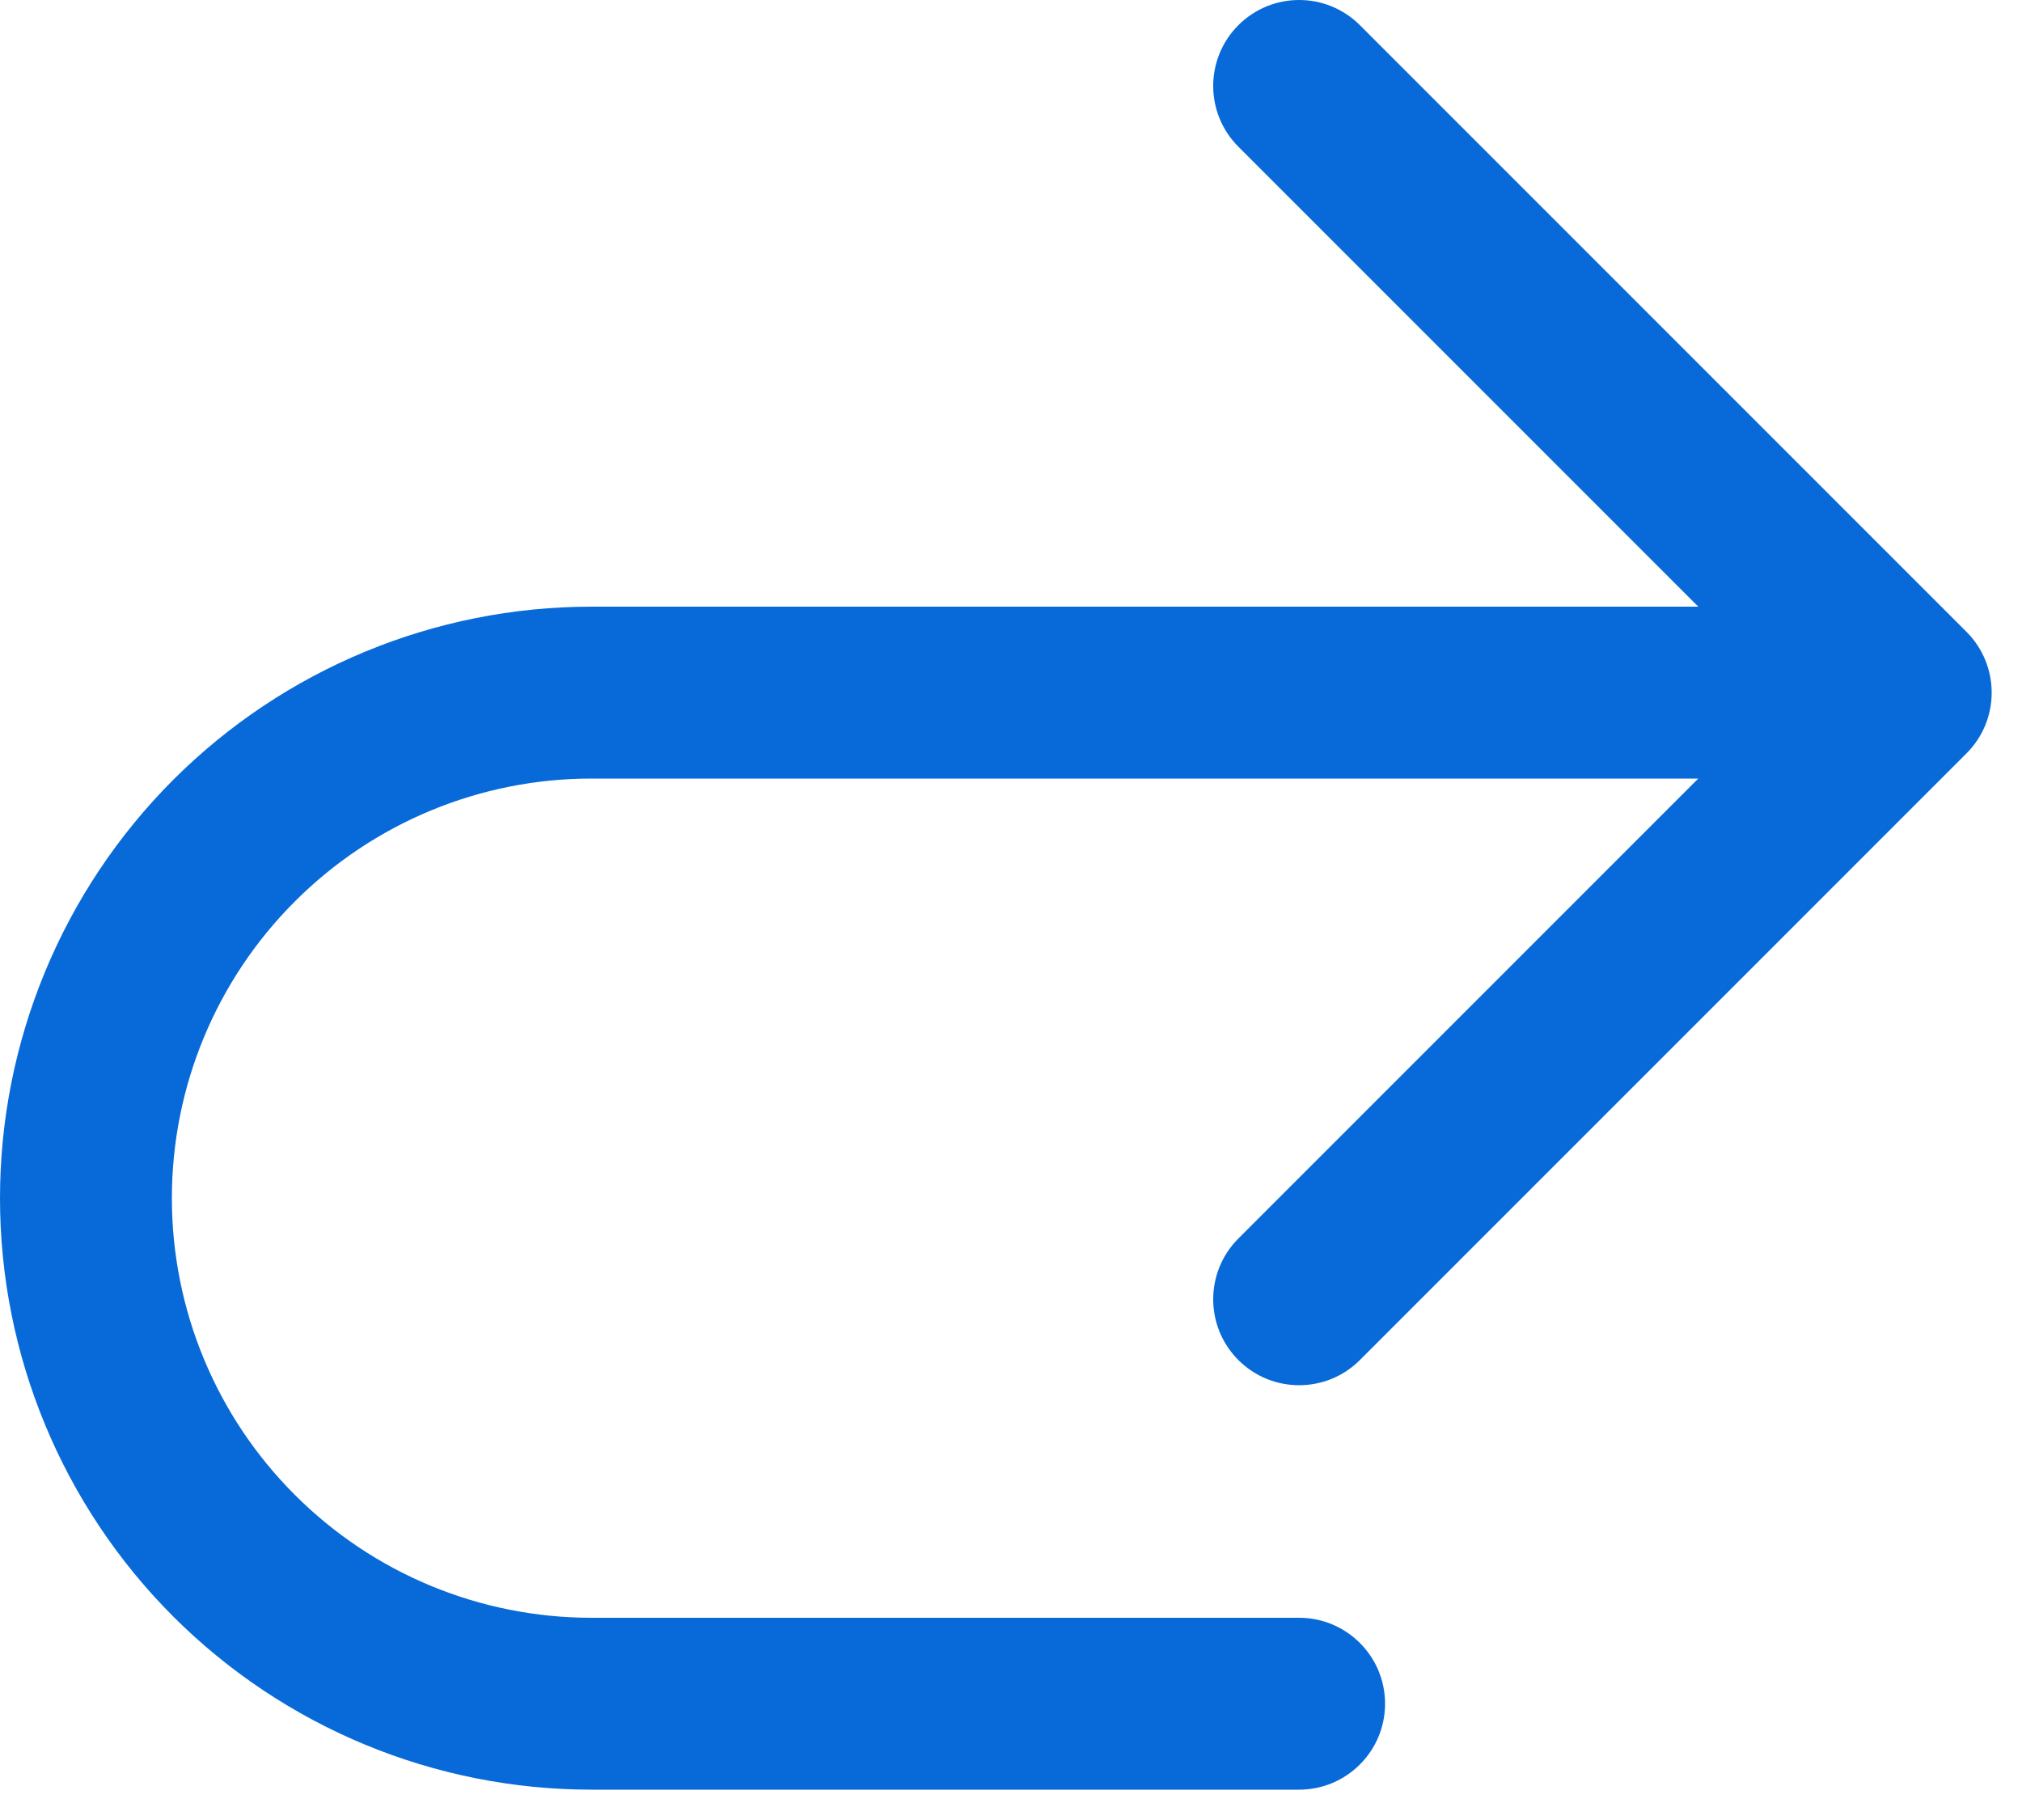 <svg xmlns="http://www.w3.org/2000/svg" width="20" height="18" viewBox="0 0 20 18" fill="none"><path fill-rule="evenodd" clip-rule="evenodd" d="M13.451 0.249C13.119 -0.083 12.581 -0.083 12.249 0.249C11.917 0.581 11.917 1.119 12.249 1.451L16.798 6H5.85C4.298 6 2.811 6.616 1.713 7.713C0.616 8.811 0 10.299 0 11.85C0 13.402 0.616 14.889 1.713 15.987C2.811 17.084 4.298 17.7 5.85 17.7H12.85C13.319 17.7 13.7 17.319 13.7 16.85C13.7 16.381 13.319 16 12.85 16H5.85C4.749 16 3.694 15.563 2.916 14.784C2.137 14.006 1.7 12.951 1.7 11.85C1.7 10.749 2.137 9.694 2.916 8.916C3.694 8.137 4.749 7.7 5.85 7.7H16.798L12.249 12.249C11.917 12.581 11.917 13.119 12.249 13.451C12.581 13.783 13.119 13.783 13.451 13.451L19.451 7.451C19.783 7.119 19.783 6.581 19.451 6.249L13.451 0.249Z" fill="#086AD8"></path></svg>